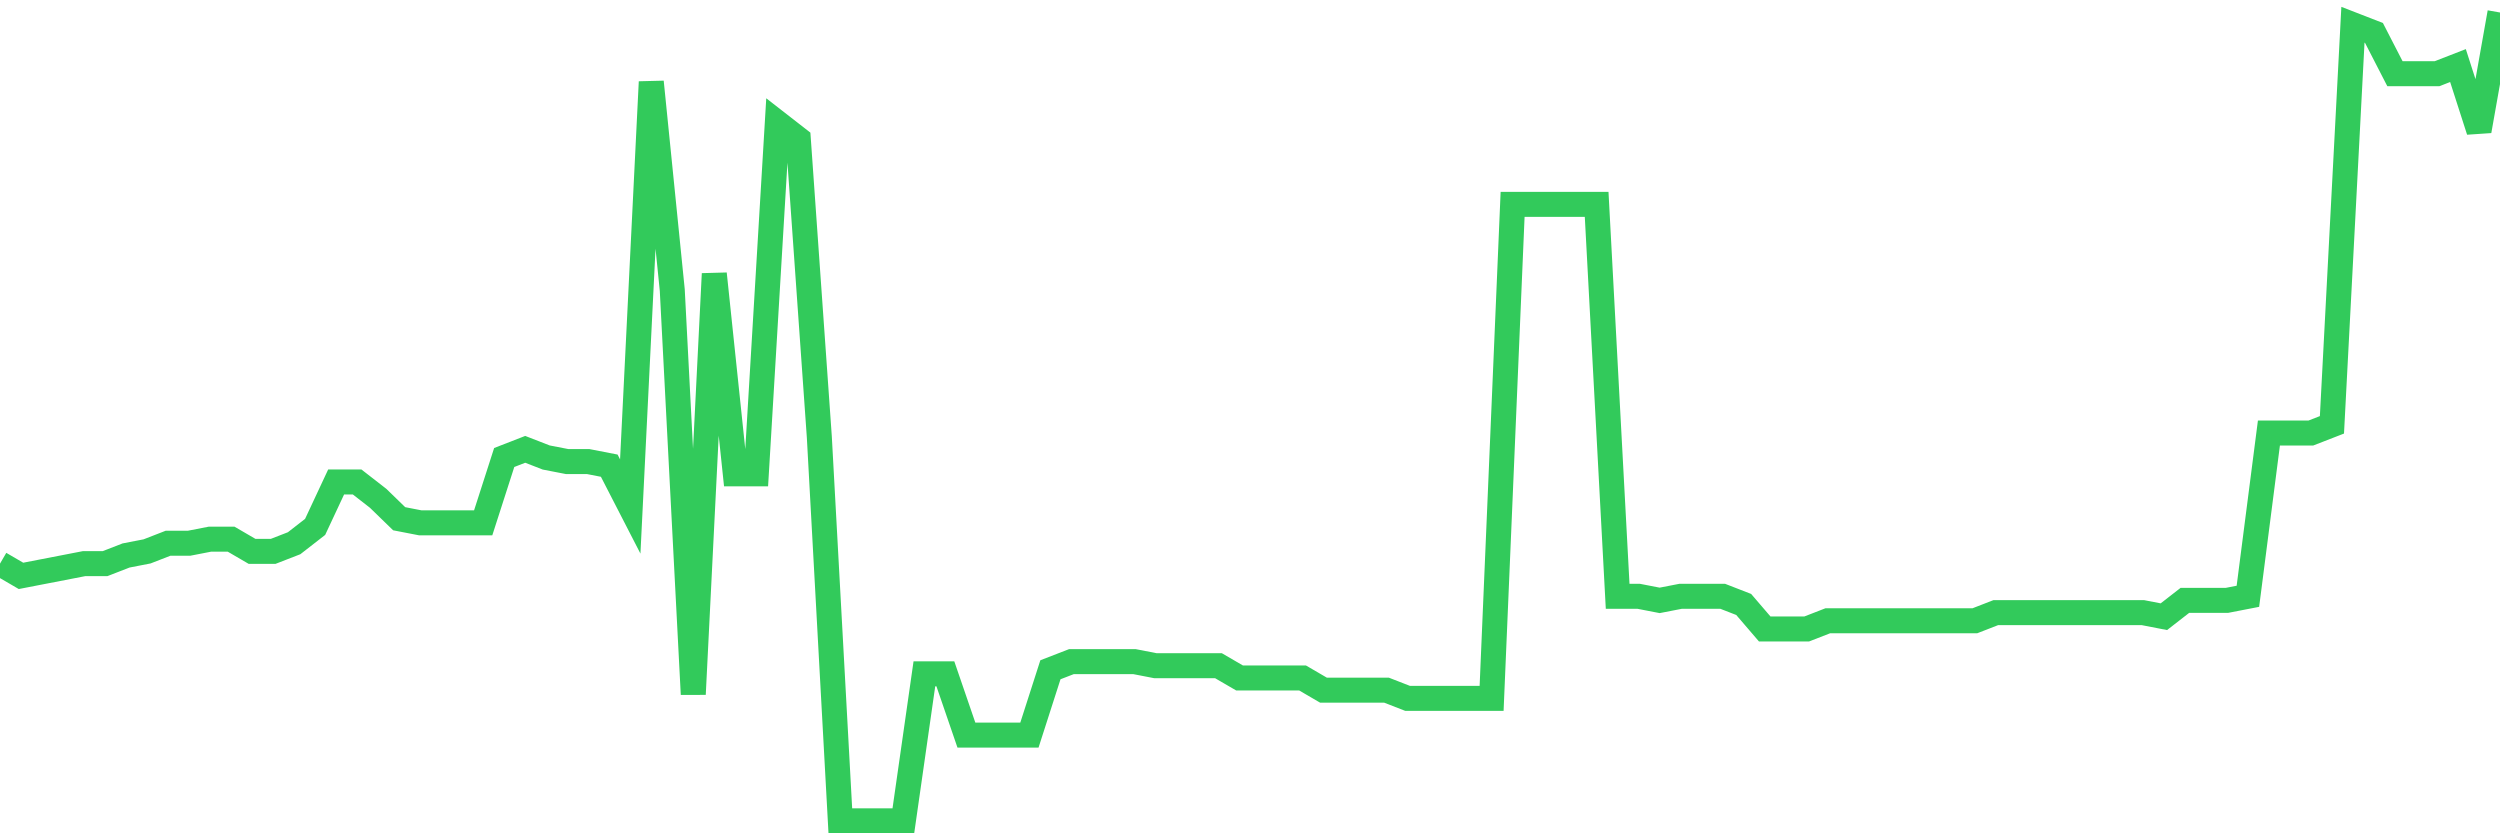 <svg
  xmlns="http://www.w3.org/2000/svg"
  xmlns:xlink="http://www.w3.org/1999/xlink"
  width="120"
  height="40"
  viewBox="0 0 120 40"
  preserveAspectRatio="none"
>
  <polyline
    points="0,27.055 1.008,27.642 2.017,27.446 3.025,27.251 4.034,27.055 5.042,27.055 6.05,26.663 7.059,26.467 8.067,26.075 9.076,26.075 10.084,25.879 11.092,25.879 12.101,26.467 13.109,26.467 14.118,26.075 15.126,25.291 16.134,23.135 17.143,23.135 18.151,23.919 19.16,24.899 20.168,25.095 21.176,25.095 22.185,25.095 23.193,25.095 24.202,21.96 25.21,21.568 26.218,21.96 27.227,22.156 28.235,22.156 29.244,22.352 30.252,24.311 31.261,3.931 32.269,13.925 33.277,33.325 34.286,13.141 35.294,22.743 36.303,22.743 37.311,5.891 38.319,6.675 39.328,20.98 40.336,39.4 41.345,39.4 42.353,39.4 43.361,39.4 44.37,32.345 45.378,32.345 46.387,35.285 47.395,35.285 48.403,35.285 49.412,35.285 50.42,32.149 51.429,31.758 52.437,31.758 53.445,31.758 54.454,31.758 55.462,31.954 56.471,31.954 57.479,31.954 58.487,31.954 59.496,32.541 60.504,32.541 61.513,32.541 62.521,32.541 63.529,33.129 64.538,33.129 65.546,33.129 66.555,33.129 67.563,33.521 68.571,33.521 69.58,33.521 70.588,33.521 71.597,33.521 72.605,9.81 73.613,9.81 74.622,9.81 75.63,9.81 76.639,9.81 77.647,28.622 78.655,28.622 79.664,28.818 80.672,28.622 81.681,28.622 82.689,28.622 83.697,29.014 84.706,30.19 85.714,30.19 86.723,30.19 87.731,29.798 88.739,29.798 89.748,29.798 90.756,29.798 91.765,29.798 92.773,29.798 93.782,29.798 94.79,29.798 95.798,29.406 96.807,29.406 97.815,29.406 98.824,29.406 99.832,29.406 100.84,29.406 101.849,29.406 102.857,29.406 103.866,29.602 104.874,28.818 105.882,28.818 106.891,28.818 107.899,28.622 108.908,20.784 109.916,20.784 110.924,20.784 111.933,20.392 112.941,1.188 113.95,1.58 114.958,3.539 115.966,3.539 116.975,3.539 117.983,3.147 118.992,6.283 120,0.6"
    fill="none"
    stroke="#32ca5b"
    stroke-width="1.2"
  >
  </polyline>
</svg>